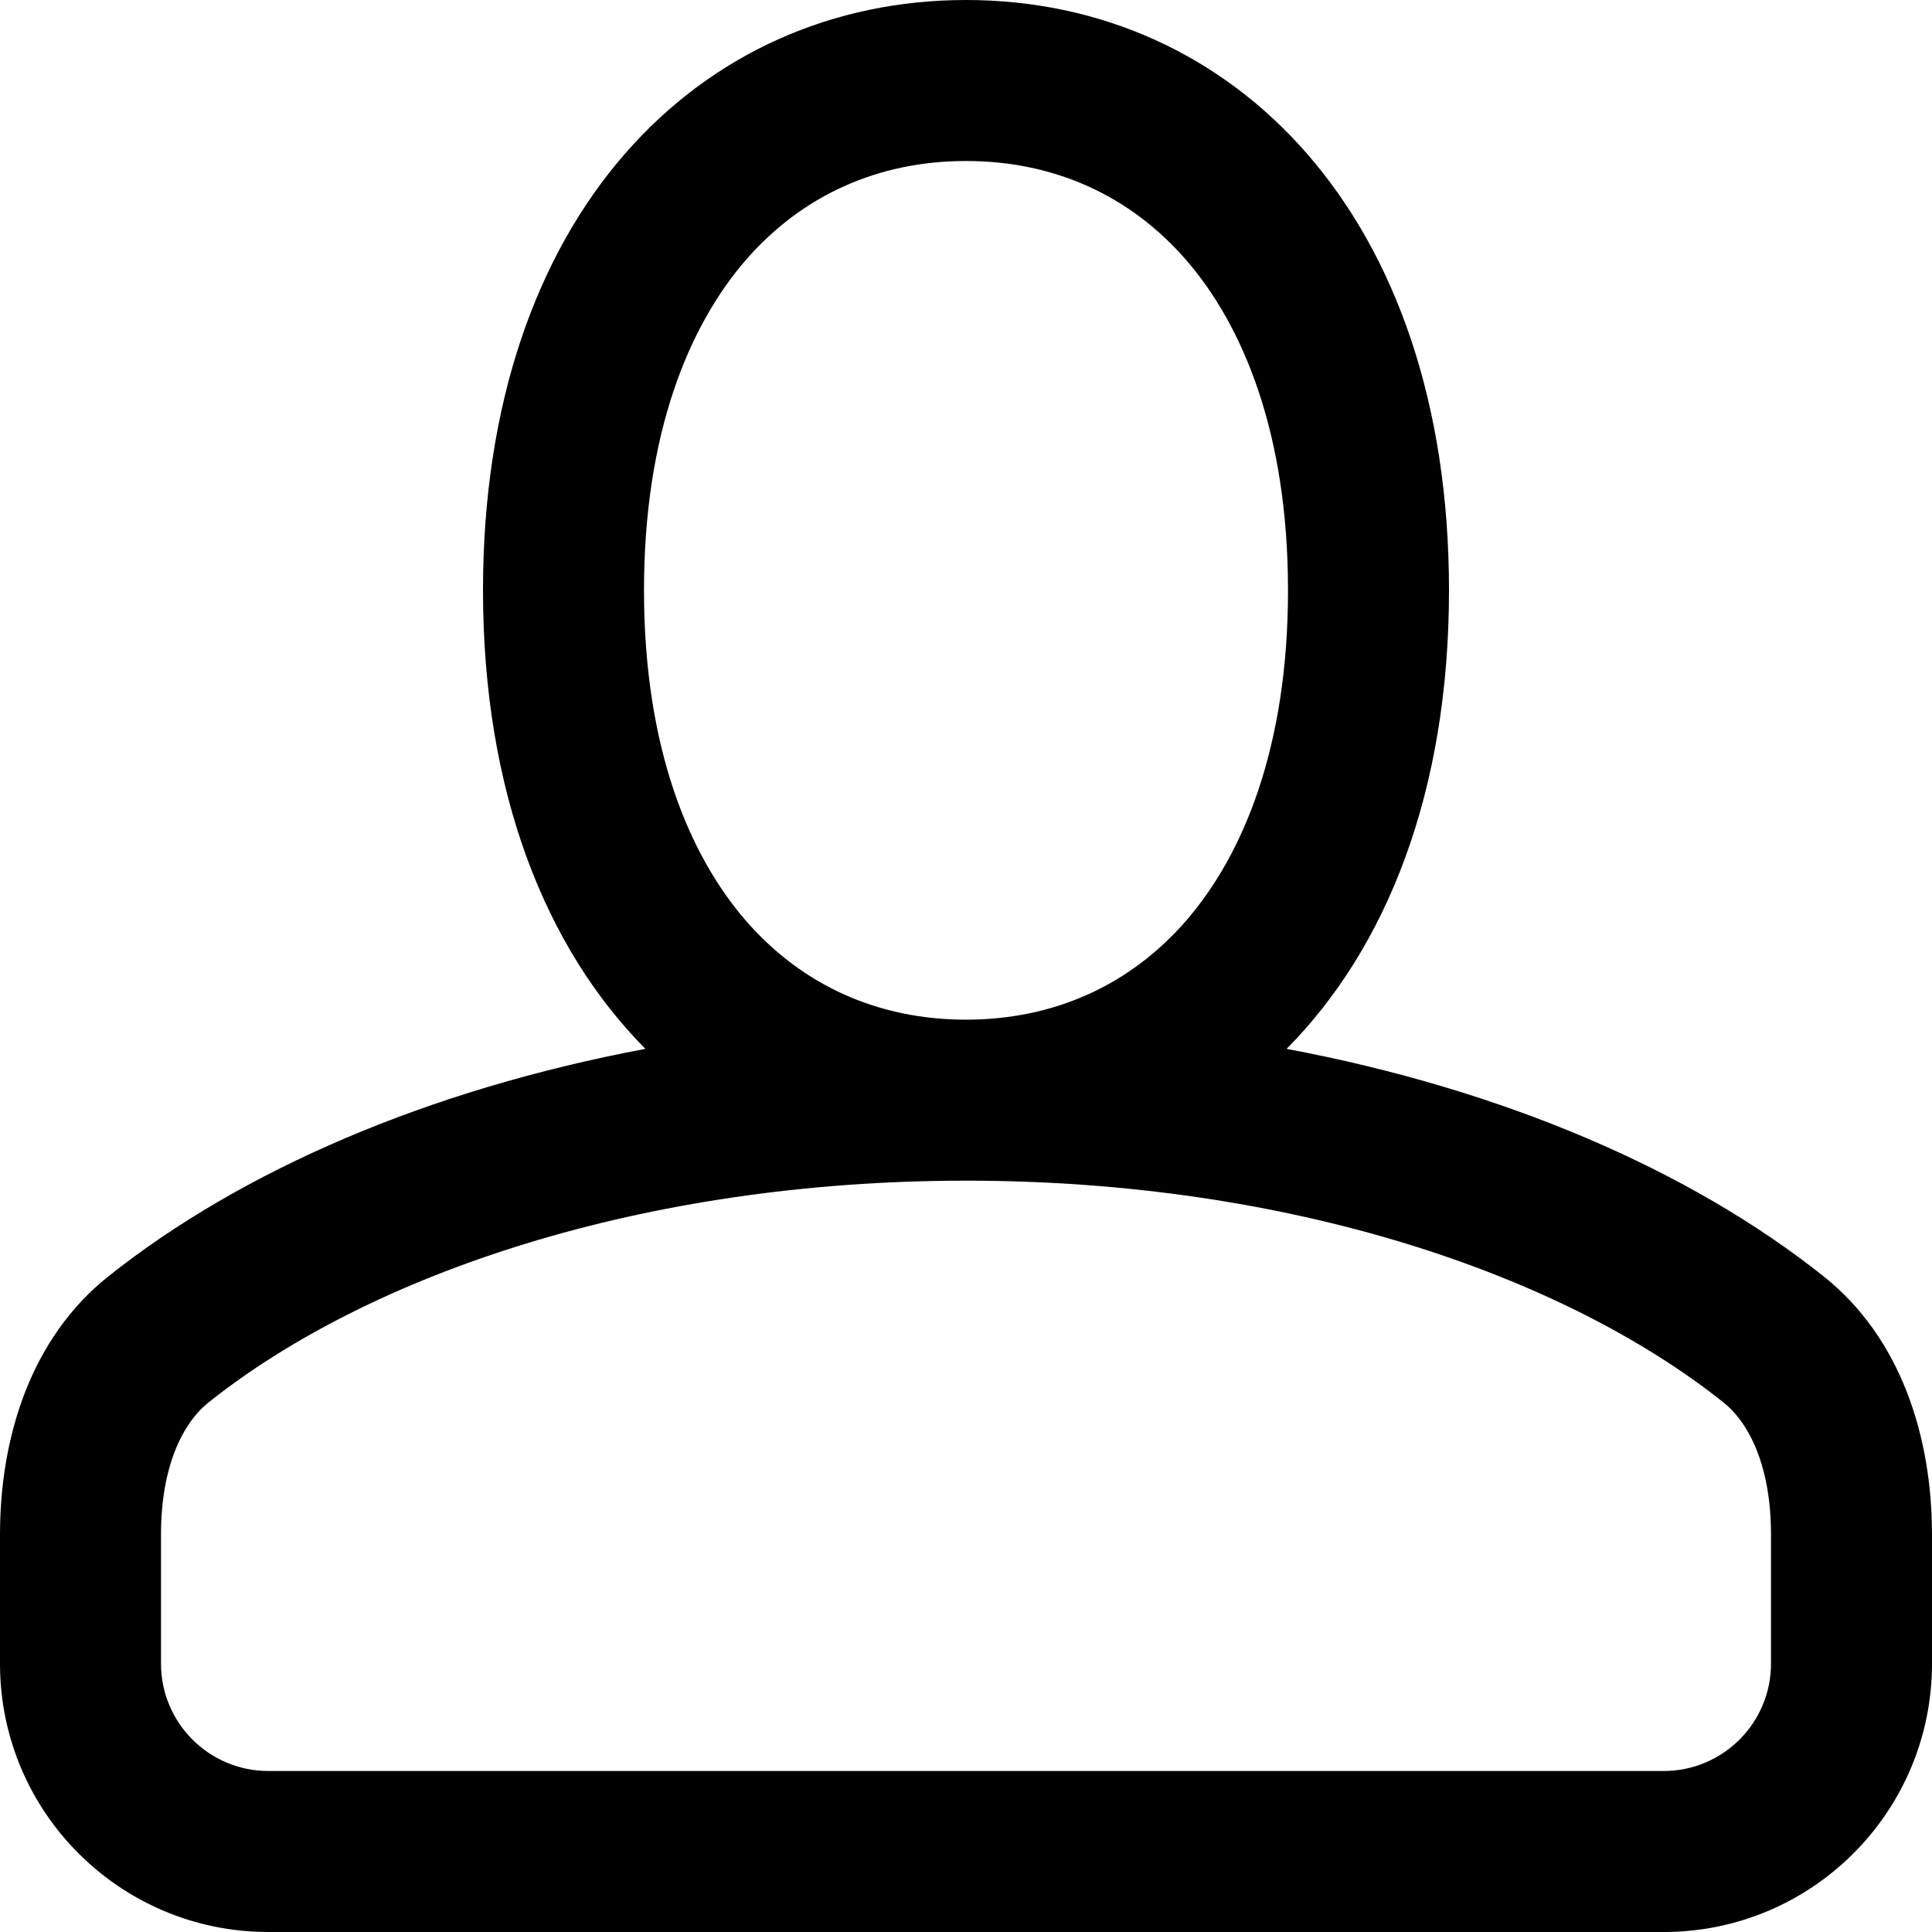 <?xml version="1.0" encoding="UTF-8"?> <svg xmlns="http://www.w3.org/2000/svg" width="18" height="18" viewBox="0 0 18 18" fill="none"><path fill-rule="evenodd" clip-rule="evenodd" d="M11.987 9.772C12.915 8.836 13.5 7.385 13.5 5.5C13.5 2 11.485 0 9 0C6.515 0 4.5 2 4.5 5.5C4.5 7.385 5.085 8.836 6.013 9.772C3.995 10.151 2.253 10.902 1.009 11.892C0.292 12.463 0 13.382 0 14.298V15.5C0 16.881 1.119 18 2.5 18H15.5C16.881 18 18 16.881 18 15.5V14.298C18 13.382 17.708 12.463 16.991 11.892C15.748 10.902 14.005 10.151 11.987 9.772ZM12 5.5C12 6.965 11.581 7.967 11.05 8.579C10.527 9.18 9.819 9.5 9 9.5C8.181 9.5 7.473 9.18 6.95 8.579C6.419 7.967 6 6.965 6 5.5C6 4.035 6.419 3.033 6.95 2.421C7.473 1.82 8.181 1.5 9 1.5C9.819 1.5 10.527 1.82 11.05 2.421C11.581 3.033 12 4.035 12 5.5ZM9 11C5.986 11 3.441 11.873 1.943 13.066C1.706 13.255 1.5 13.656 1.5 14.298V15.5C1.5 16.052 1.948 16.5 2.5 16.5H15.5C16.052 16.5 16.5 16.052 16.5 15.5V14.298C16.5 13.656 16.294 13.255 16.057 13.066C14.559 11.873 12.014 11 9 11Z" fill="black"></path></svg> 